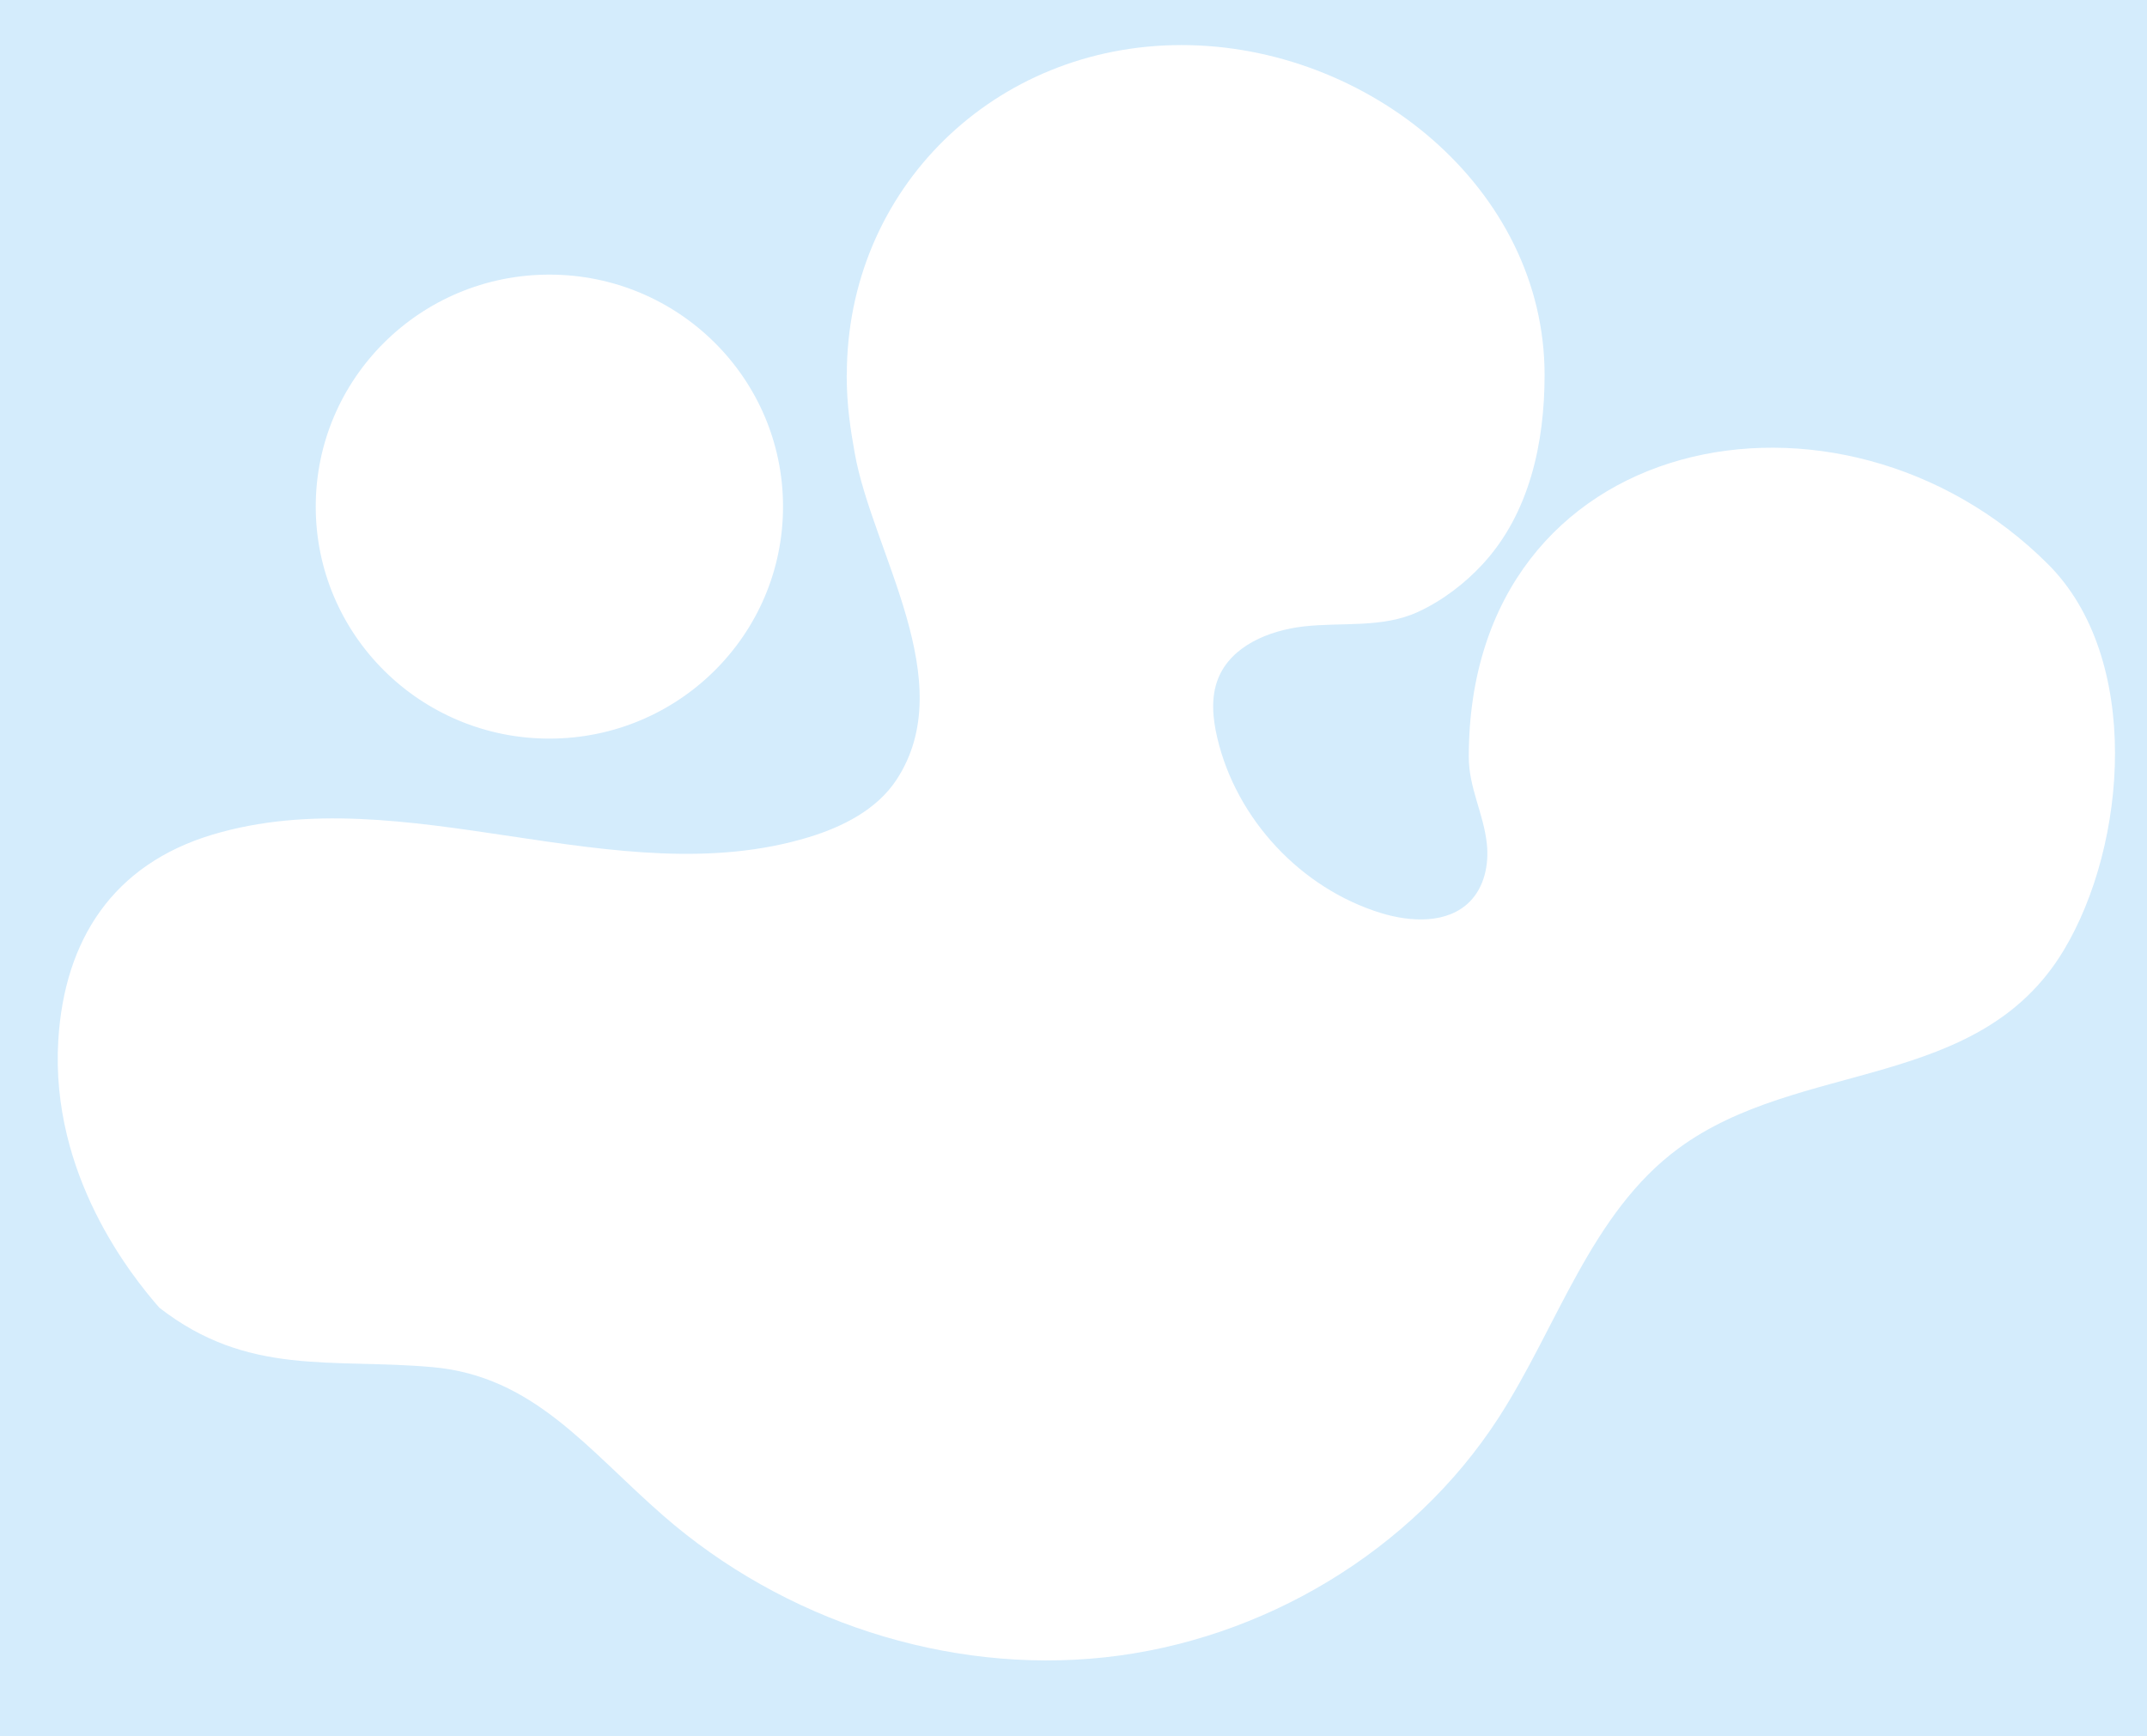 <?xml version="1.0" encoding="UTF-8"?>
<svg id="Ebene_1" data-name="Ebene 1" xmlns="http://www.w3.org/2000/svg" viewBox="0 0 680 550">
  <defs>
    <style>
      .cls-1 {
        fill: #d4ecfc;
        fill-rule: evenodd;
      }
    </style>
  </defs>
  <path class="cls-1" d="M0,0h680v550H0V0ZM100,160.5c0,40.59,33.13,73.5,74,73.5s74-32.91,74-73.5-33.13-73.5-74-73.5-74,32.91-74,73.5ZM268.17,118.81c0,9.84,1.23,17.32,2.54,24.74,5.54,31.25,33.68,72.42,13.21,103.51-6.22,9.45-17.02,14.9-27.84,18.19-60.75,18.45-127.97-19.05-188.78-.83-31.46,9.43-46.93,33.3-48.84,65.18-2.56,42.59,23.21,74.65,32.01,84.7,28.12,21.87,54.37,15.96,86.48,18.82s49.02,26.04,73.19,47.12c37.93,33.07,89.68,50.21,139.71,44.83s97.45-33.63,124.77-75.89c18.74-28.99,29.24-64.96,57.06-85.41,38.35-28.2,95.03-17.96,121.92-62.67,20.18-33.54,24.82-92.59-4.91-122.32-65.62-65.62-183.5-42.93-183.5,60.99,0,9.94,4.76,18.03,5.74,27.73.65,6.45-.81,13.43-5.35,18.07-7,7.16-18.71,6.62-28.27,3.67-25.29-7.81-45.71-29.69-51.77-55.45-1.46-6.2-2.1-12.89.26-18.8,4.12-10.34,16.07-15.27,27.13-16.53,12.13-1.38,24.87.61,36.2-4.61,7.63-3.52,14.73-8.91,20.42-15.07,14.94-16.17,19.65-38.57,19.65-60,0-59.09-55.91-104.5-115-104.5s-106,45.41-106,104.5Z"/>
</svg>